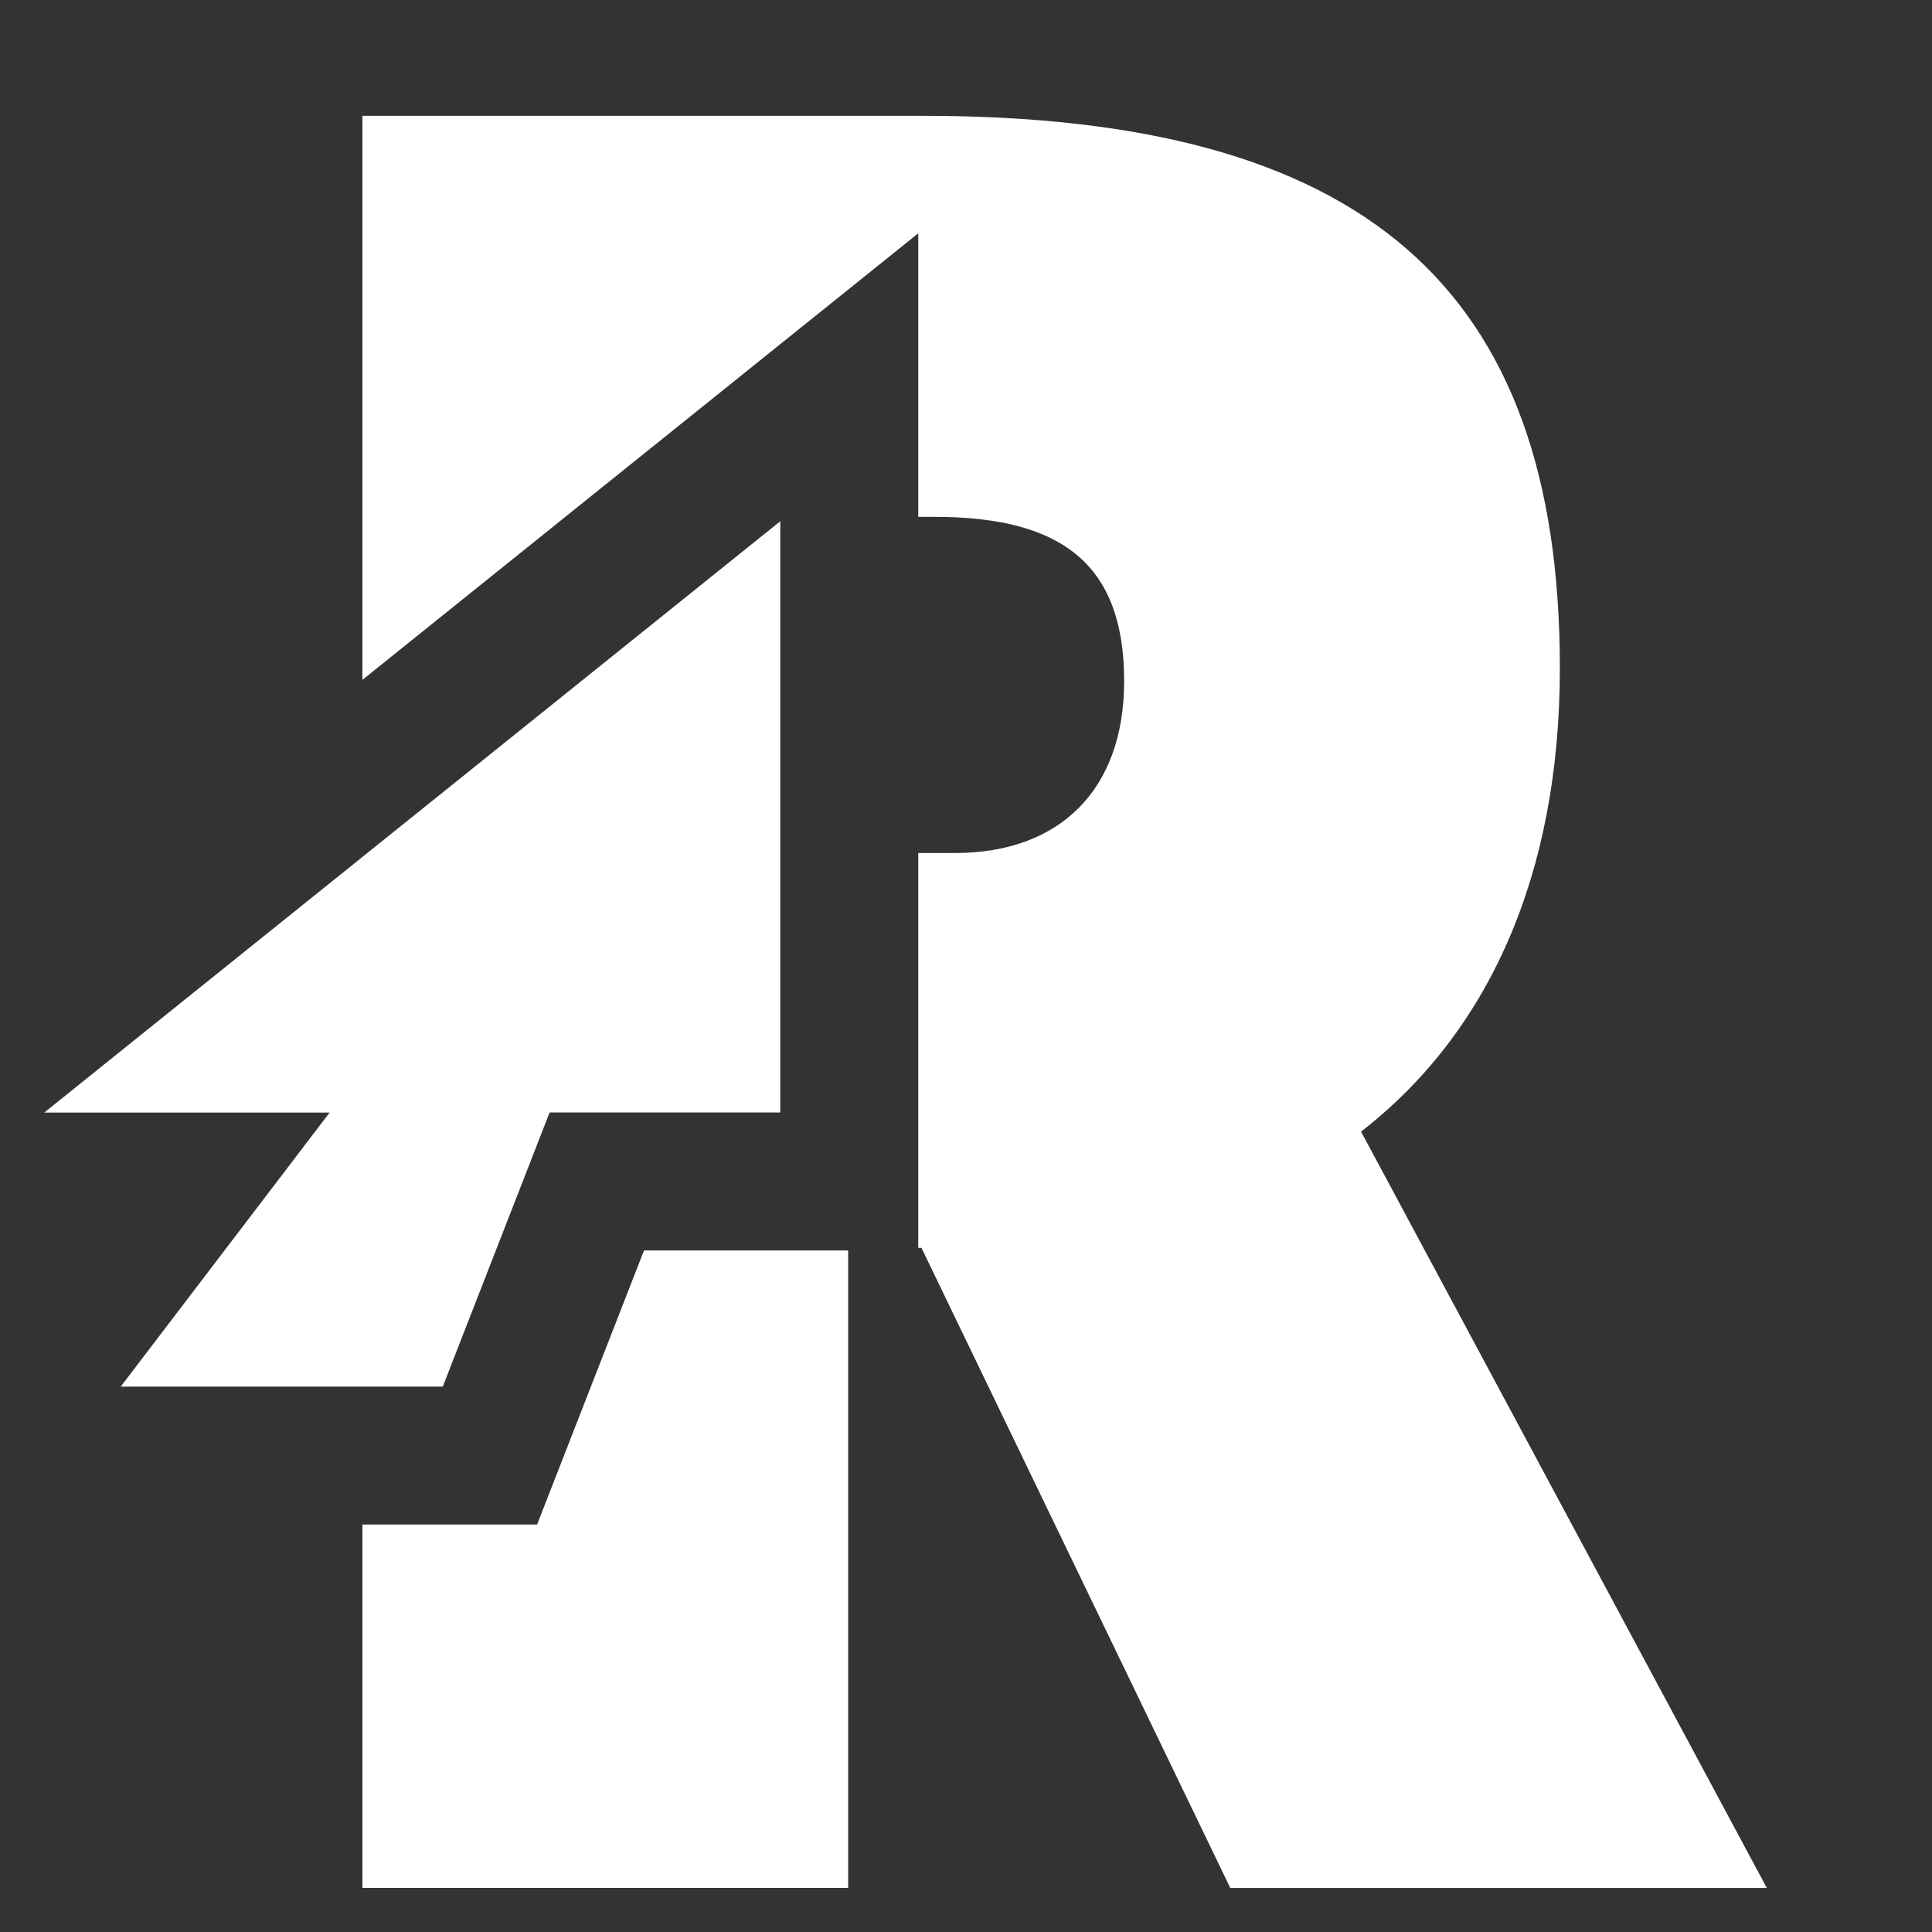 <?xml version="1.0" encoding="utf-8"?>
<!-- Generator: Adobe Illustrator 16.0.0, SVG Export Plug-In . SVG Version: 6.00 Build 0)  -->
<!DOCTYPE svg PUBLIC "-//W3C//DTD SVG 1.1//EN" "http://www.w3.org/Graphics/SVG/1.1/DTD/svg11.dtd">
<svg version="1.1" id="Layer_1" xmlns="http://www.w3.org/2000/svg" xmlns:xlink="http://www.w3.org/1999/xlink" x="0px" y="0px"
	 width="21px" height="21px" viewBox="0 0 21 21" enable-background="new 0 0 21 21" xml:space="preserve">
<rect x="0" y="0" width="21" height="21" fill="#333333" stroke="none"/>
<path fill="#FFFFFF" d="M5.838,16.571H3.939v3.95h5.28v-6.929H7L5.838,16.571z M14.794,12.3c1.38-1.069,2.161-2.782,2.161-5.037
	c0-4.151-2.137-6.004-6.919-6.004H3.939V7.39l6.042-4.854v3.082h0.18c1.422,0,2.058,0.551,2.058,1.786
	c0,1.169-0.688,1.868-1.841,1.868H9.981v4.292h0.035l3.357,6.958h5.832L14.794,12.3z M4.813,15.071l1.161-2.979h2.507V5.666
	l-8,6.427h3.102l-2.271,2.979H4.813z"/>
</svg>
